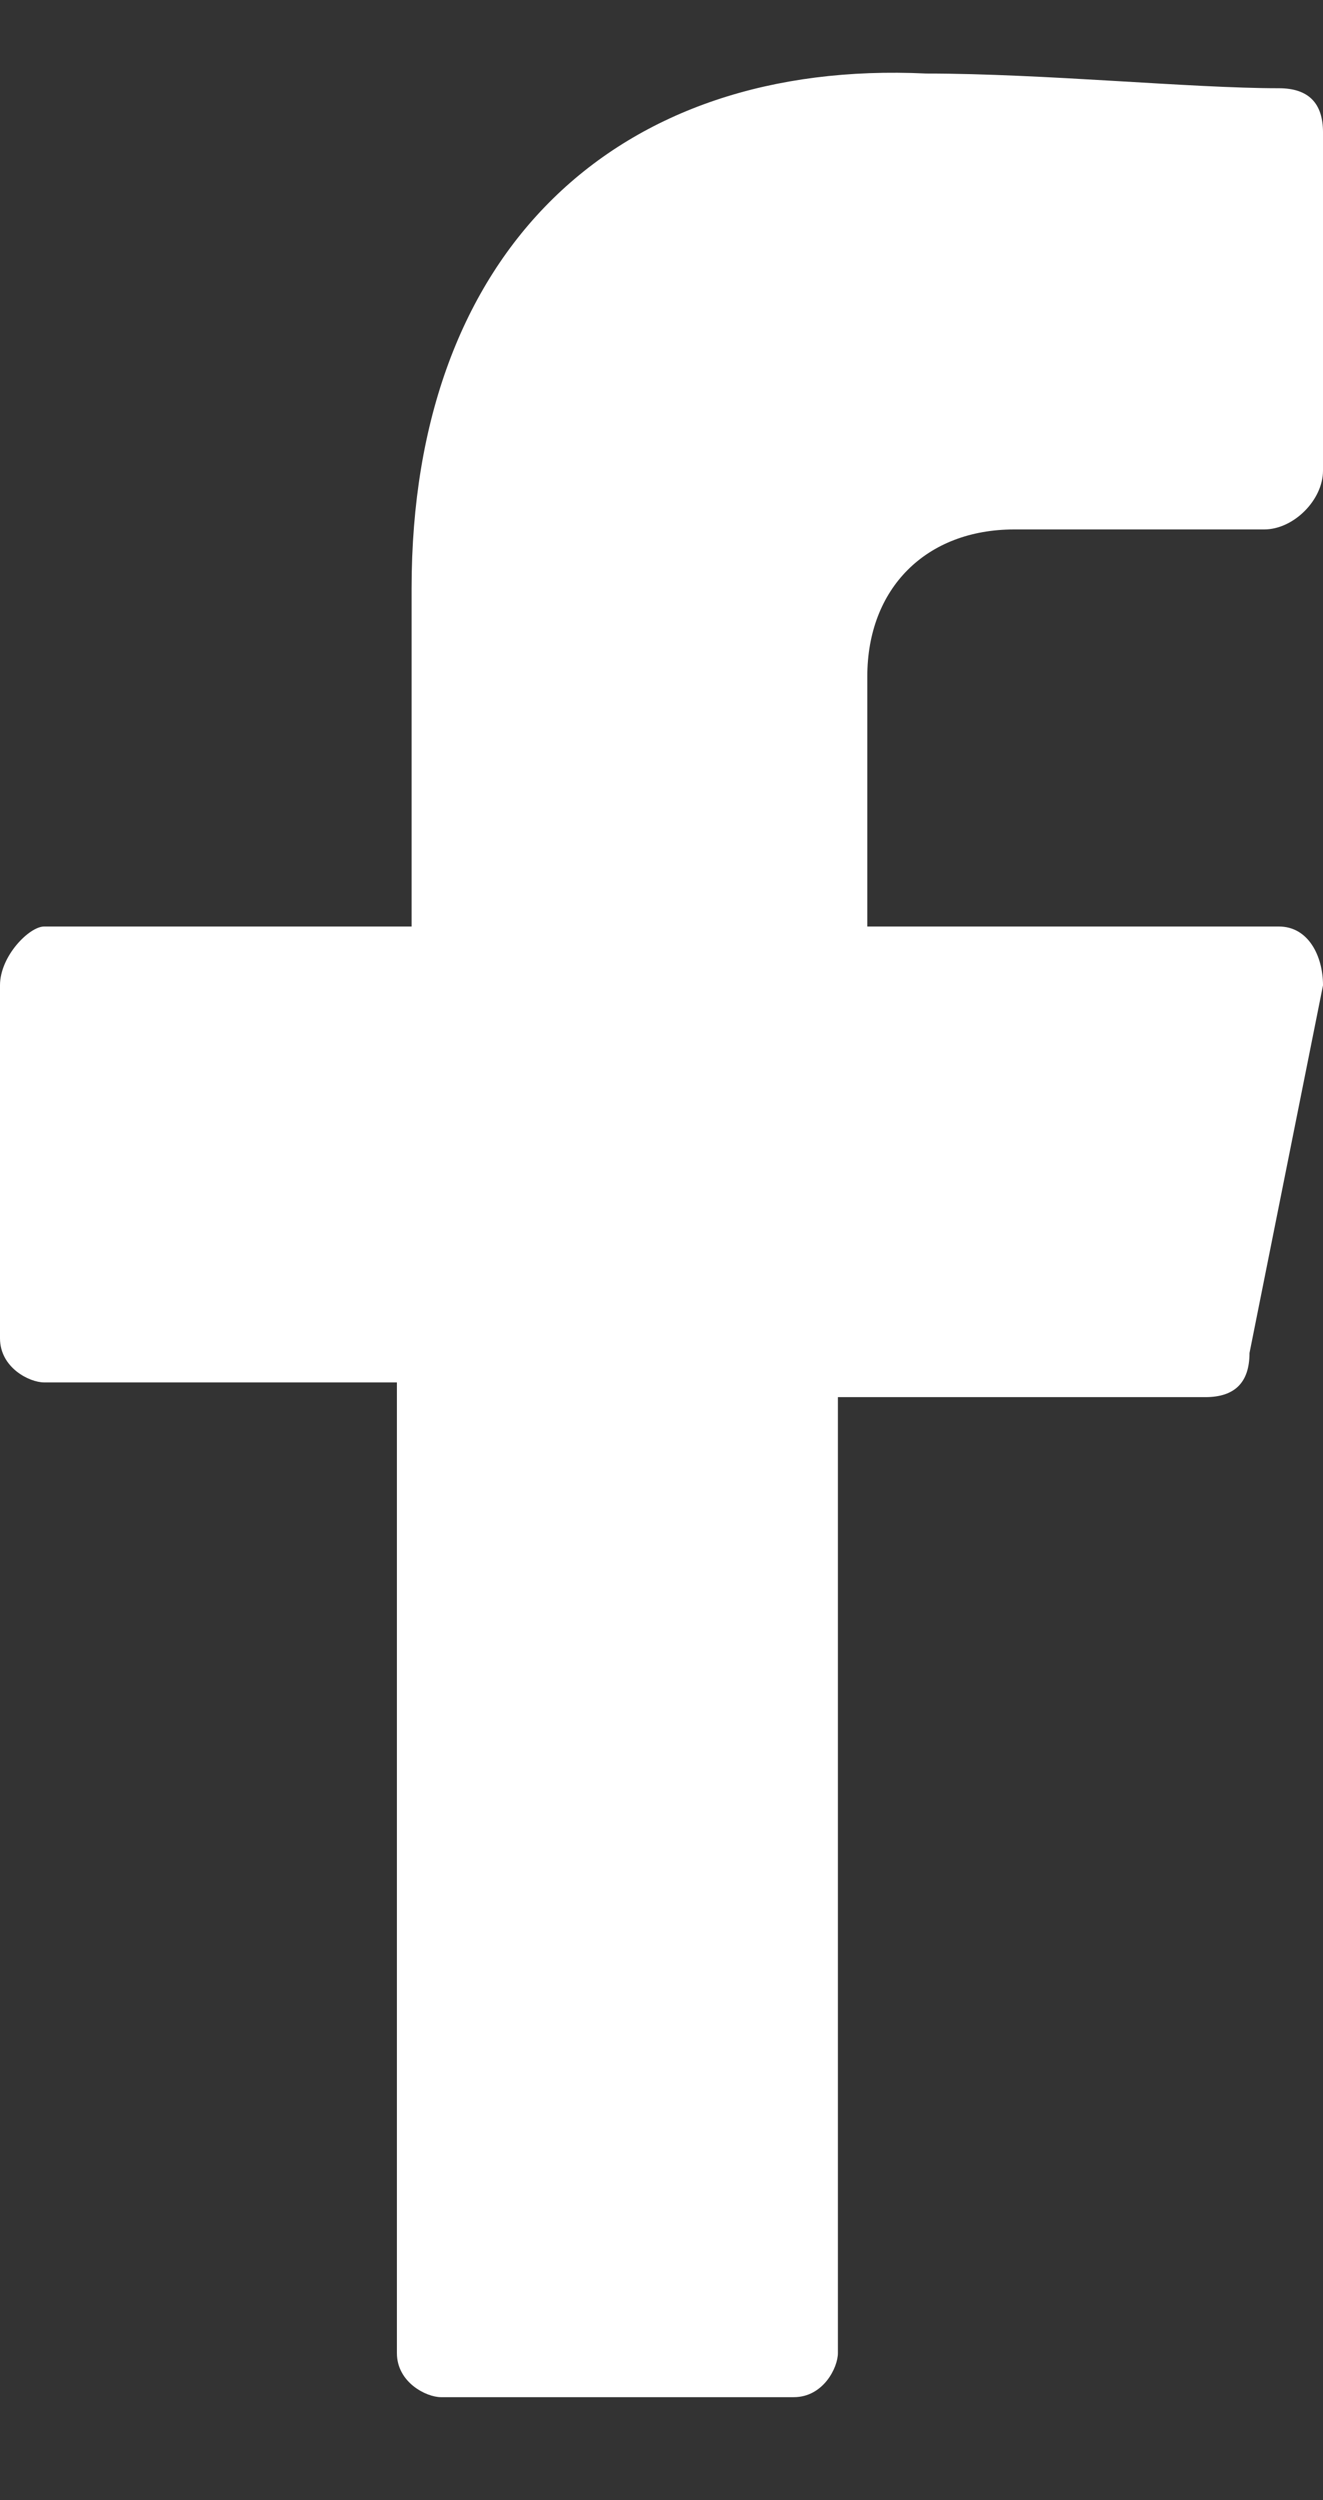 <?xml version="1.0" encoding="utf-8"?>
<!-- Generator: Adobe Illustrator 27.9.0, SVG Export Plug-In . SVG Version: 6.00 Build 0)  -->
<svg version="1.1" id="Layer_1" xmlns="http://www.w3.org/2000/svg" xmlns:xlink="http://www.w3.org/1999/xlink" x="0px" y="0px"
	 viewBox="0 0 9 17" style="enable-background:new 0 0 9 17;" xml:space="preserve">
<rect x="0" y="0" width="9" height="17" fill="#333333" stroke="none"/>
<style type="text/css">
	.st0{fill:#FFFFFF;}
</style>
<path class="st0" d="M6.9,3.6h1.7C8.8,3.6,9,3.4,9,3.2V0.9c0-0.2-0.1-0.3-0.3-0.3c-0.6,0-1.6-0.1-2.4-0.1C4.2,0.4,2.8,1.7,2.8,4v2.3
	H0.3C0.2,6.3,0,6.5,0,6.7v2.4c0,0.2,0.2,0.3,0.3,0.3h2.4v6.6c0,0.2,0.2,0.3,0.3,0.3h2.4c0.2,0,0.3-0.2,0.3-0.3V9.5h2.5
	c0.2,0,0.3-0.1,0.3-0.3L9,6.7c0-0.2-0.1-0.4-0.3-0.4H5.9V4.6C5.9,4,6.3,3.6,6.9,3.6z"/>
</svg>
